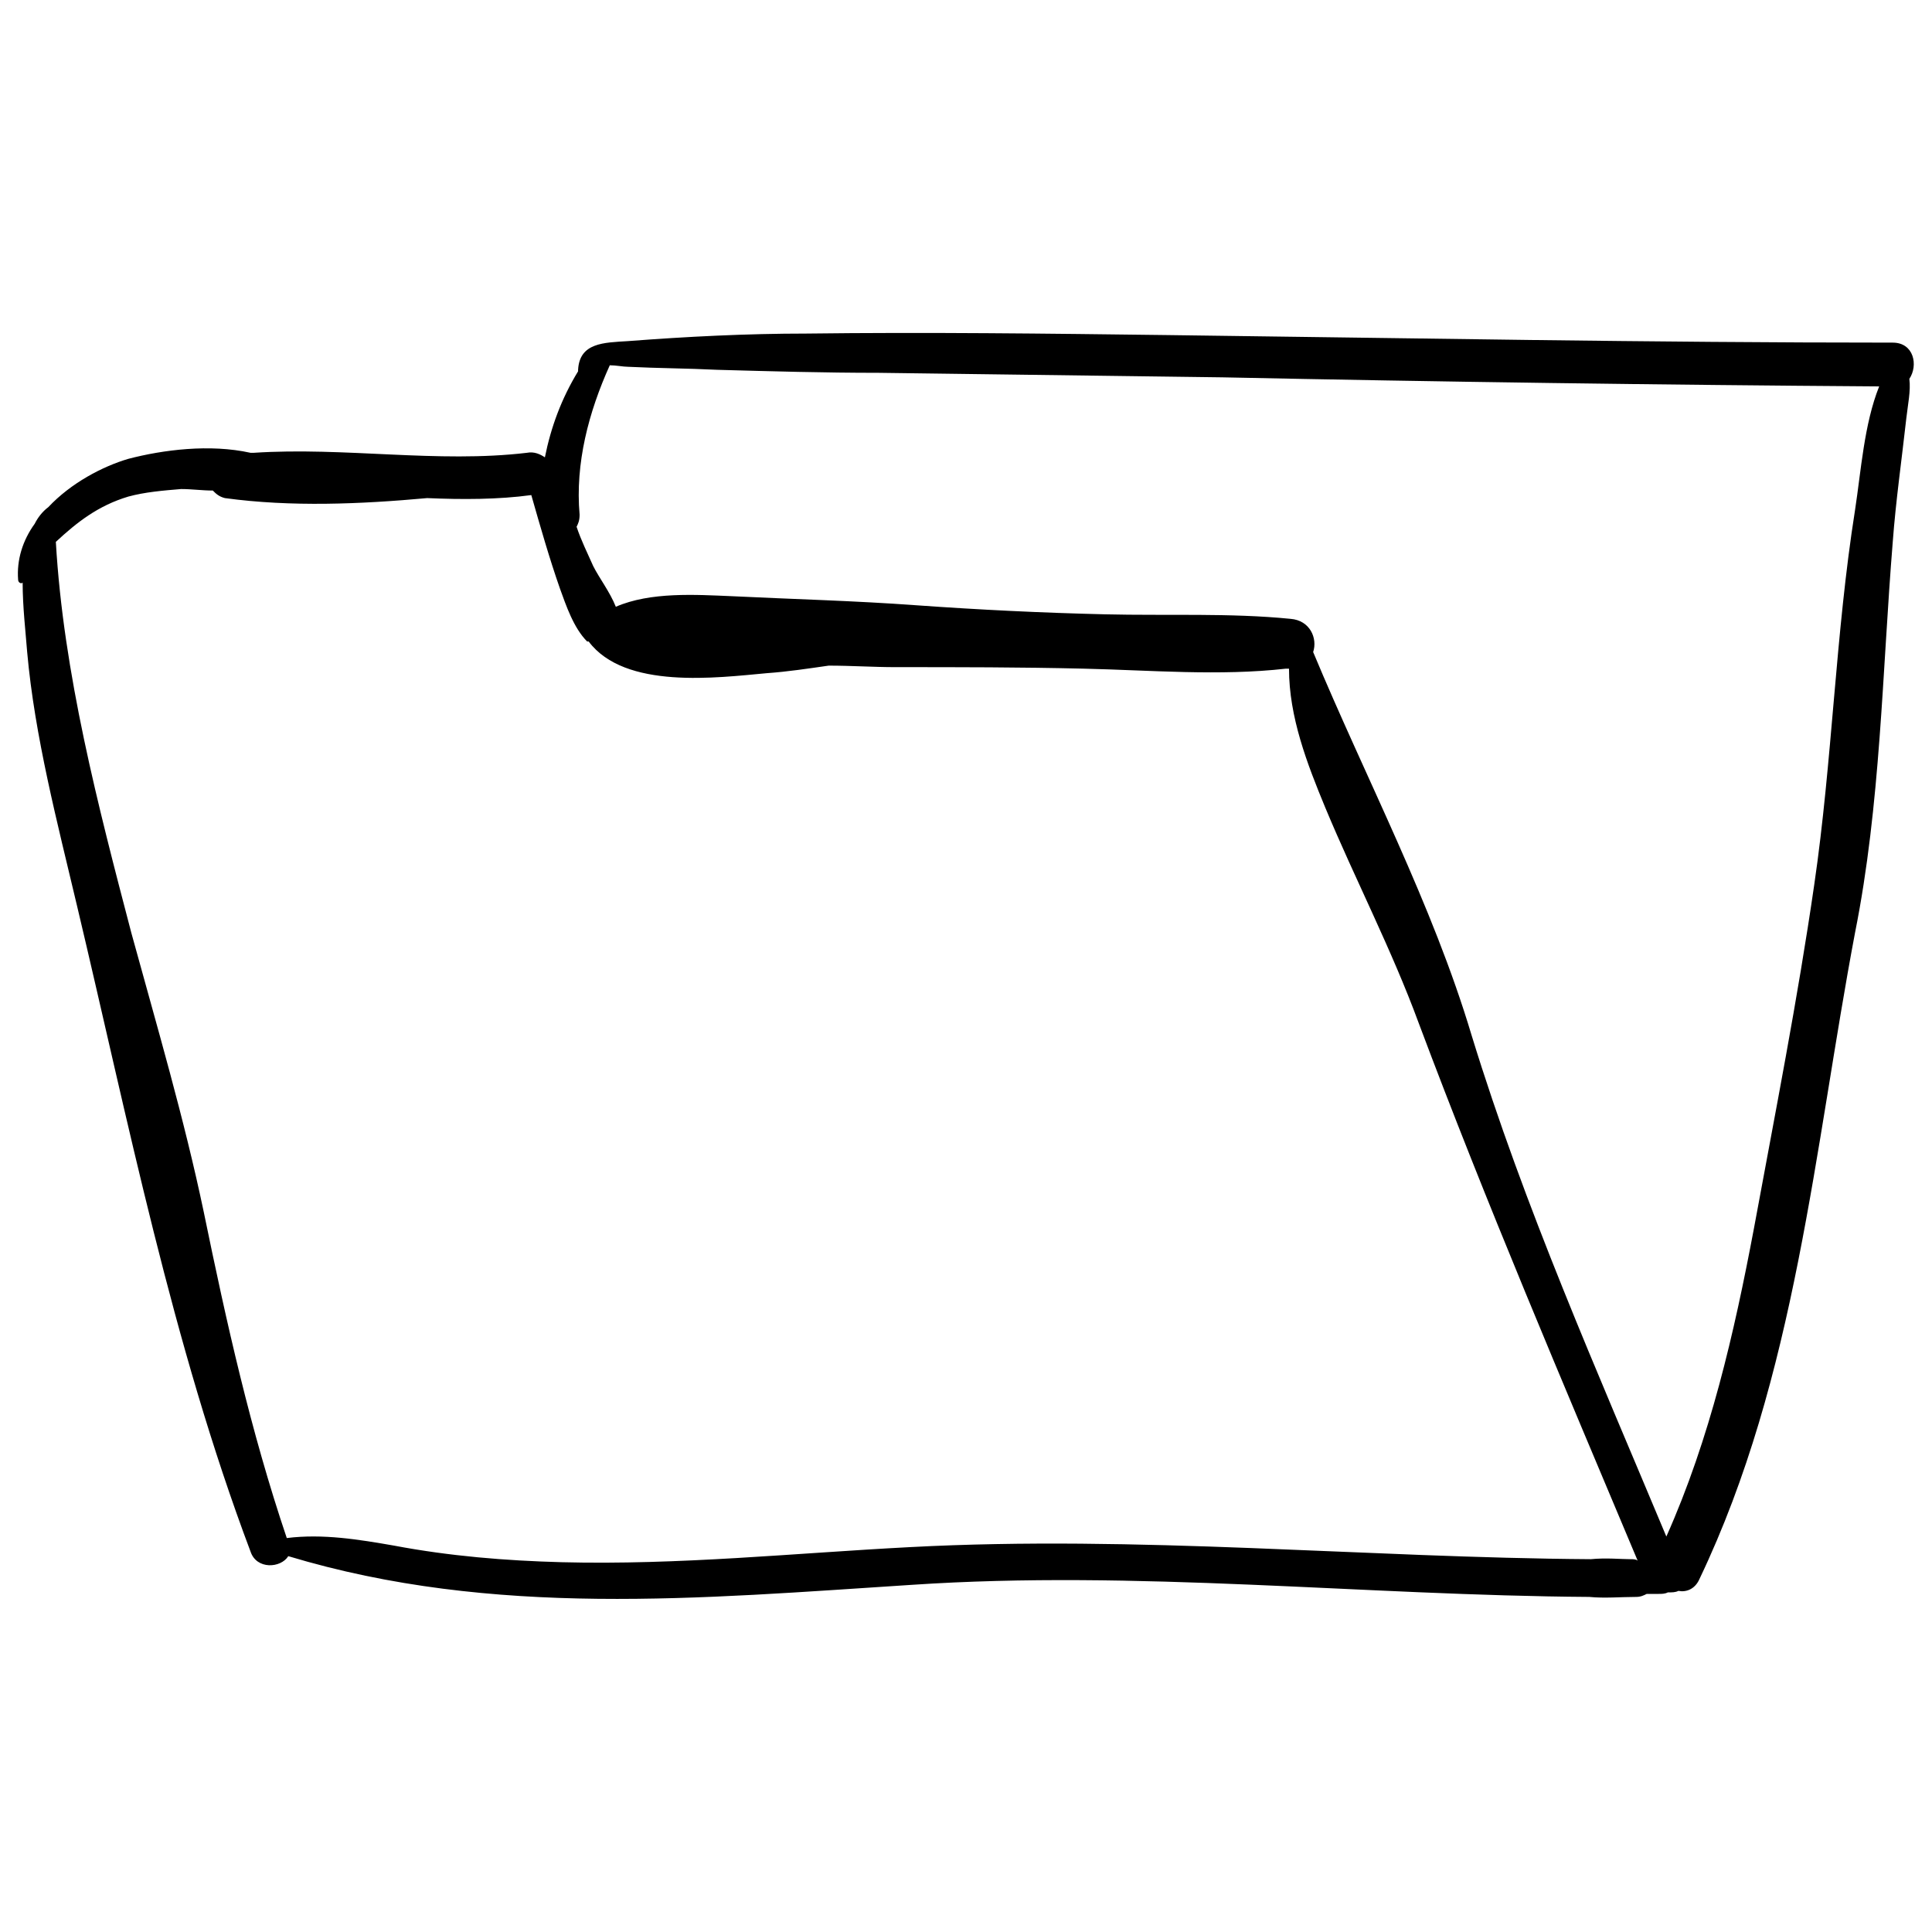 <?xml version="1.0" encoding="utf-8"?>
<!-- Generator: Adobe Illustrator 27.7.0, SVG Export Plug-In . SVG Version: 6.00 Build 0)  -->
<svg version="1.1" id="Ebene_2" xmlns="http://www.w3.org/2000/svg" xmlns:xlink="http://www.w3.org/1999/xlink" x="0px" y="0px"
	 viewBox="0 0 128 128" enable-background="new 0 0 128 128" xml:space="preserve">
<path d="M125.4,22.7c-16,0-32-0.3-48-0.5c-8-0.1-16-0.2-24-0.1c-3.9,0-7.9,0.2-11.8,0.5c-1.6,0.1-3.2,0.1-3.3,1.9c0,0,0,0.1,0,0.1
	c-1.1,1.8-1.8,3.7-2.2,5.7c-0.3-0.2-0.7-0.4-1.2-0.3C29,30.7,22.8,29.6,16.8,30c-0.1,0-0.1,0-0.2,0c-2.7-0.6-5.8-0.2-8.1,0.4
	c-1.7,0.5-3.8,1.6-5.3,3.2c-0.4,0.3-0.7,0.7-0.9,1.1c-0.8,1.1-1.2,2.4-1.1,3.7c0,0.2,0.2,0.3,0.3,0.2c0,1.6,0.2,3.3,0.3,4.6
	C2.3,48.8,3.8,54.5,5.1,60c3.4,14.3,6.3,29,11.5,42.8c0.4,1.2,2,1.1,2.5,0.3c13.6,4.1,27.3,2.8,41.3,1.9c14.9-1,29.9,0.7,44.9,0.8
	c1,0.1,2.1,0,3.1,0c0.3,0,0.5-0.1,0.7-0.2c0.3,0,0.5,0,0.8,0c0.2,0,0.4,0,0.6-0.1c0.3,0,0.5,0,0.7-0.1c0.5,0.1,1.1-0.1,1.4-0.8
	c6.4-13.4,7.6-28.5,10.3-42.8c1.7-8.5,1.8-17.3,2.5-25.9c0.2-2.7,0.6-5.5,0.9-8.2c0.1-0.9,0.3-1.8,0.2-2.6
	C127.1,24.2,126.8,22.7,125.4,22.7z M105.4,103.3c-15-0.1-30-1.6-45.1-0.8c-7.7,0.4-15.3,1.2-23.1,1c-3.7-0.1-7.4-0.4-11.1-1.1
	c-2.3-0.4-4.7-0.8-7.1-0.5c-2.4-7.1-4-14.3-5.5-21.6c-1.3-6.2-3.1-12.3-4.8-18.5c-2.2-8.4-4.5-17.2-5-25.9c1.4-1.3,2.8-2.4,4.8-3
	c1.1-0.3,2.3-0.4,3.5-0.5c0.7,0,1.4,0.1,2.1,0.1c0.2,0.2,0.4,0.4,0.8,0.5c4.4,0.6,9,0.4,13.4,0c2.3,0.1,4.7,0.1,6.9-0.2
	c0.6,2.1,1.2,4.2,1.9,6.2c0.4,1.1,0.9,2.6,1.8,3.5c0,0,0.1,0,0.1,0c2.4,3.2,8.5,2.4,11.8,2.1c1.4-0.1,2.7-0.3,4.1-0.5
	c1.5,0,3,0.1,4.4,0.1c4.2,0,8.3,0,12.5,0.1c4.4,0.1,9,0.5,13.4,0c0.1,0,0.1,0,0.2,0c0,3.2,1.2,6.3,2.4,9.2c2,4.8,4.4,9.4,6.2,14.3
	c4.5,12,9.5,23.7,14.5,35.6c-0.1-0.1-0.3-0.1-0.5-0.1C107.4,103.3,106.4,103.2,105.4,103.3z M120.2,58.6c-1.1,7.6-2.6,15.2-4,22.8
	c-1.3,6.9-2.9,13.9-5.8,20.4c-4.6-11-9.4-21.8-12.9-33.2c-2.6-8.7-7-17-10.5-25.4c0.3-0.9-0.2-2.1-1.5-2.2c-4-0.4-8.2-0.2-12.3-0.3
	c-4.2-0.1-8.3-0.3-12.5-0.6c-4.1-0.3-8.1-0.4-12.2-0.6c-2.4-0.1-5.4-0.3-7.7,0.7c-0.4-1-1.1-1.9-1.5-2.7c-0.4-0.9-0.8-1.7-1.1-2.6
	c0.1-0.2,0.2-0.4,0.2-0.8c-0.3-3.4,0.6-6.8,2-9.9c0.4,0,0.9,0.1,1.2,0.1c2,0.1,3.9,0.1,5.9,0.2c3.6,0.1,7.1,0.2,10.7,0.2
	c7.6,0.1,15.2,0.2,22.8,0.3c14.5,0.3,29,0.5,43.5,0.6c-1,2.5-1.2,5.6-1.6,8.2C121.6,42,121.4,50.4,120.2,58.6z"/>
</svg>
